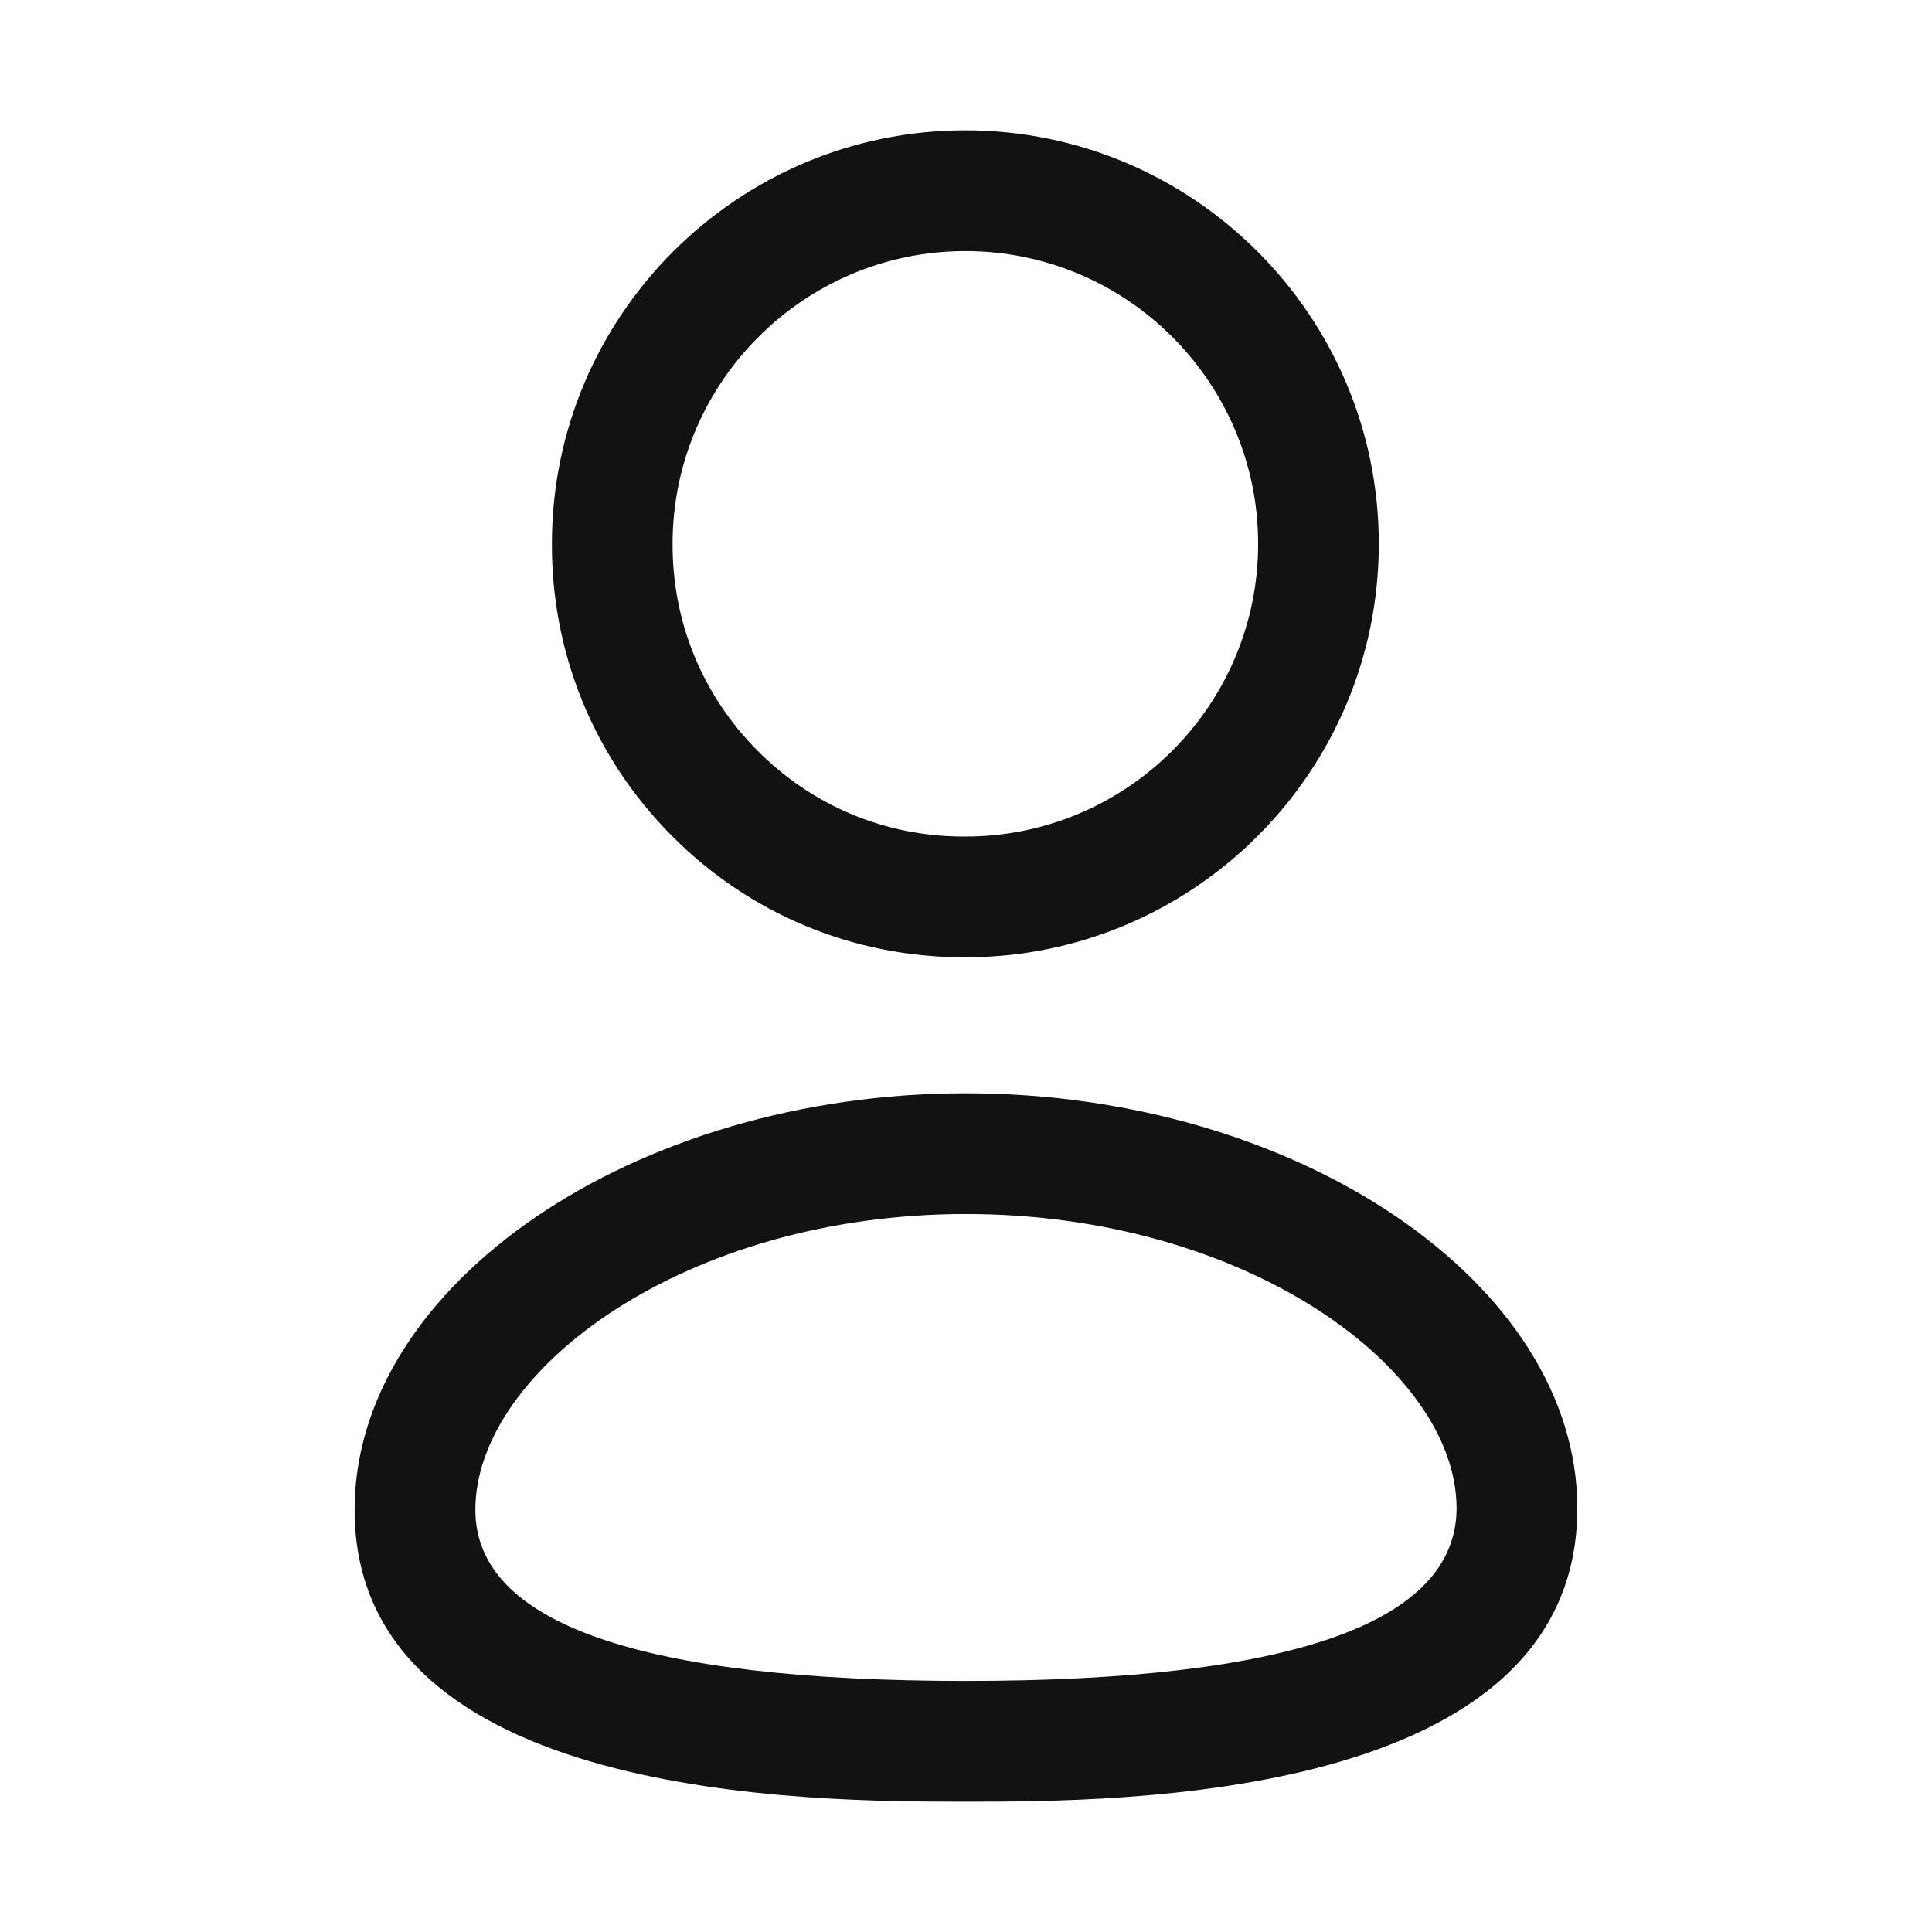 <svg width="24" height="24" viewBox="0 0 24 24" fill="none" xmlns="http://www.w3.org/2000/svg">
<path fill-rule="evenodd" clip-rule="evenodd" d="M11.961 11.892H11.992C14.825 11.892 17.128 9.588 17.128 6.756C17.128 3.924 14.825 1.619 11.992 1.619C9.159 1.619 6.856 3.924 6.856 6.753C6.851 8.122 7.38 9.41 8.344 10.381C9.306 11.351 10.591 11.888 11.961 11.892ZM8.355 6.756C8.355 4.751 9.988 3.119 11.992 3.119C13.998 3.119 15.629 4.751 15.629 6.756C15.629 8.761 13.998 10.392 11.992 10.392H11.964C10.996 10.39 10.089 10.01 9.408 9.323C8.726 8.637 8.352 7.726 8.355 6.756Z" fill="#121212"/>
<path fill-rule="evenodd" clip-rule="evenodd" d="M4.405 18.756C4.405 22.381 10.121 22.381 11.999 22.381C13.877 22.381 19.594 22.381 19.594 18.734C19.594 15.941 16.116 13.581 11.999 13.581C7.883 13.581 4.405 15.951 4.405 18.756ZM5.905 18.756C5.905 17.021 8.511 15.081 11.999 15.081C15.488 15.081 18.094 17.01 18.094 18.734C18.094 20.158 16.043 20.881 11.999 20.881C7.956 20.881 5.905 20.166 5.905 18.756Z" fill="#121212"/>
</svg>

